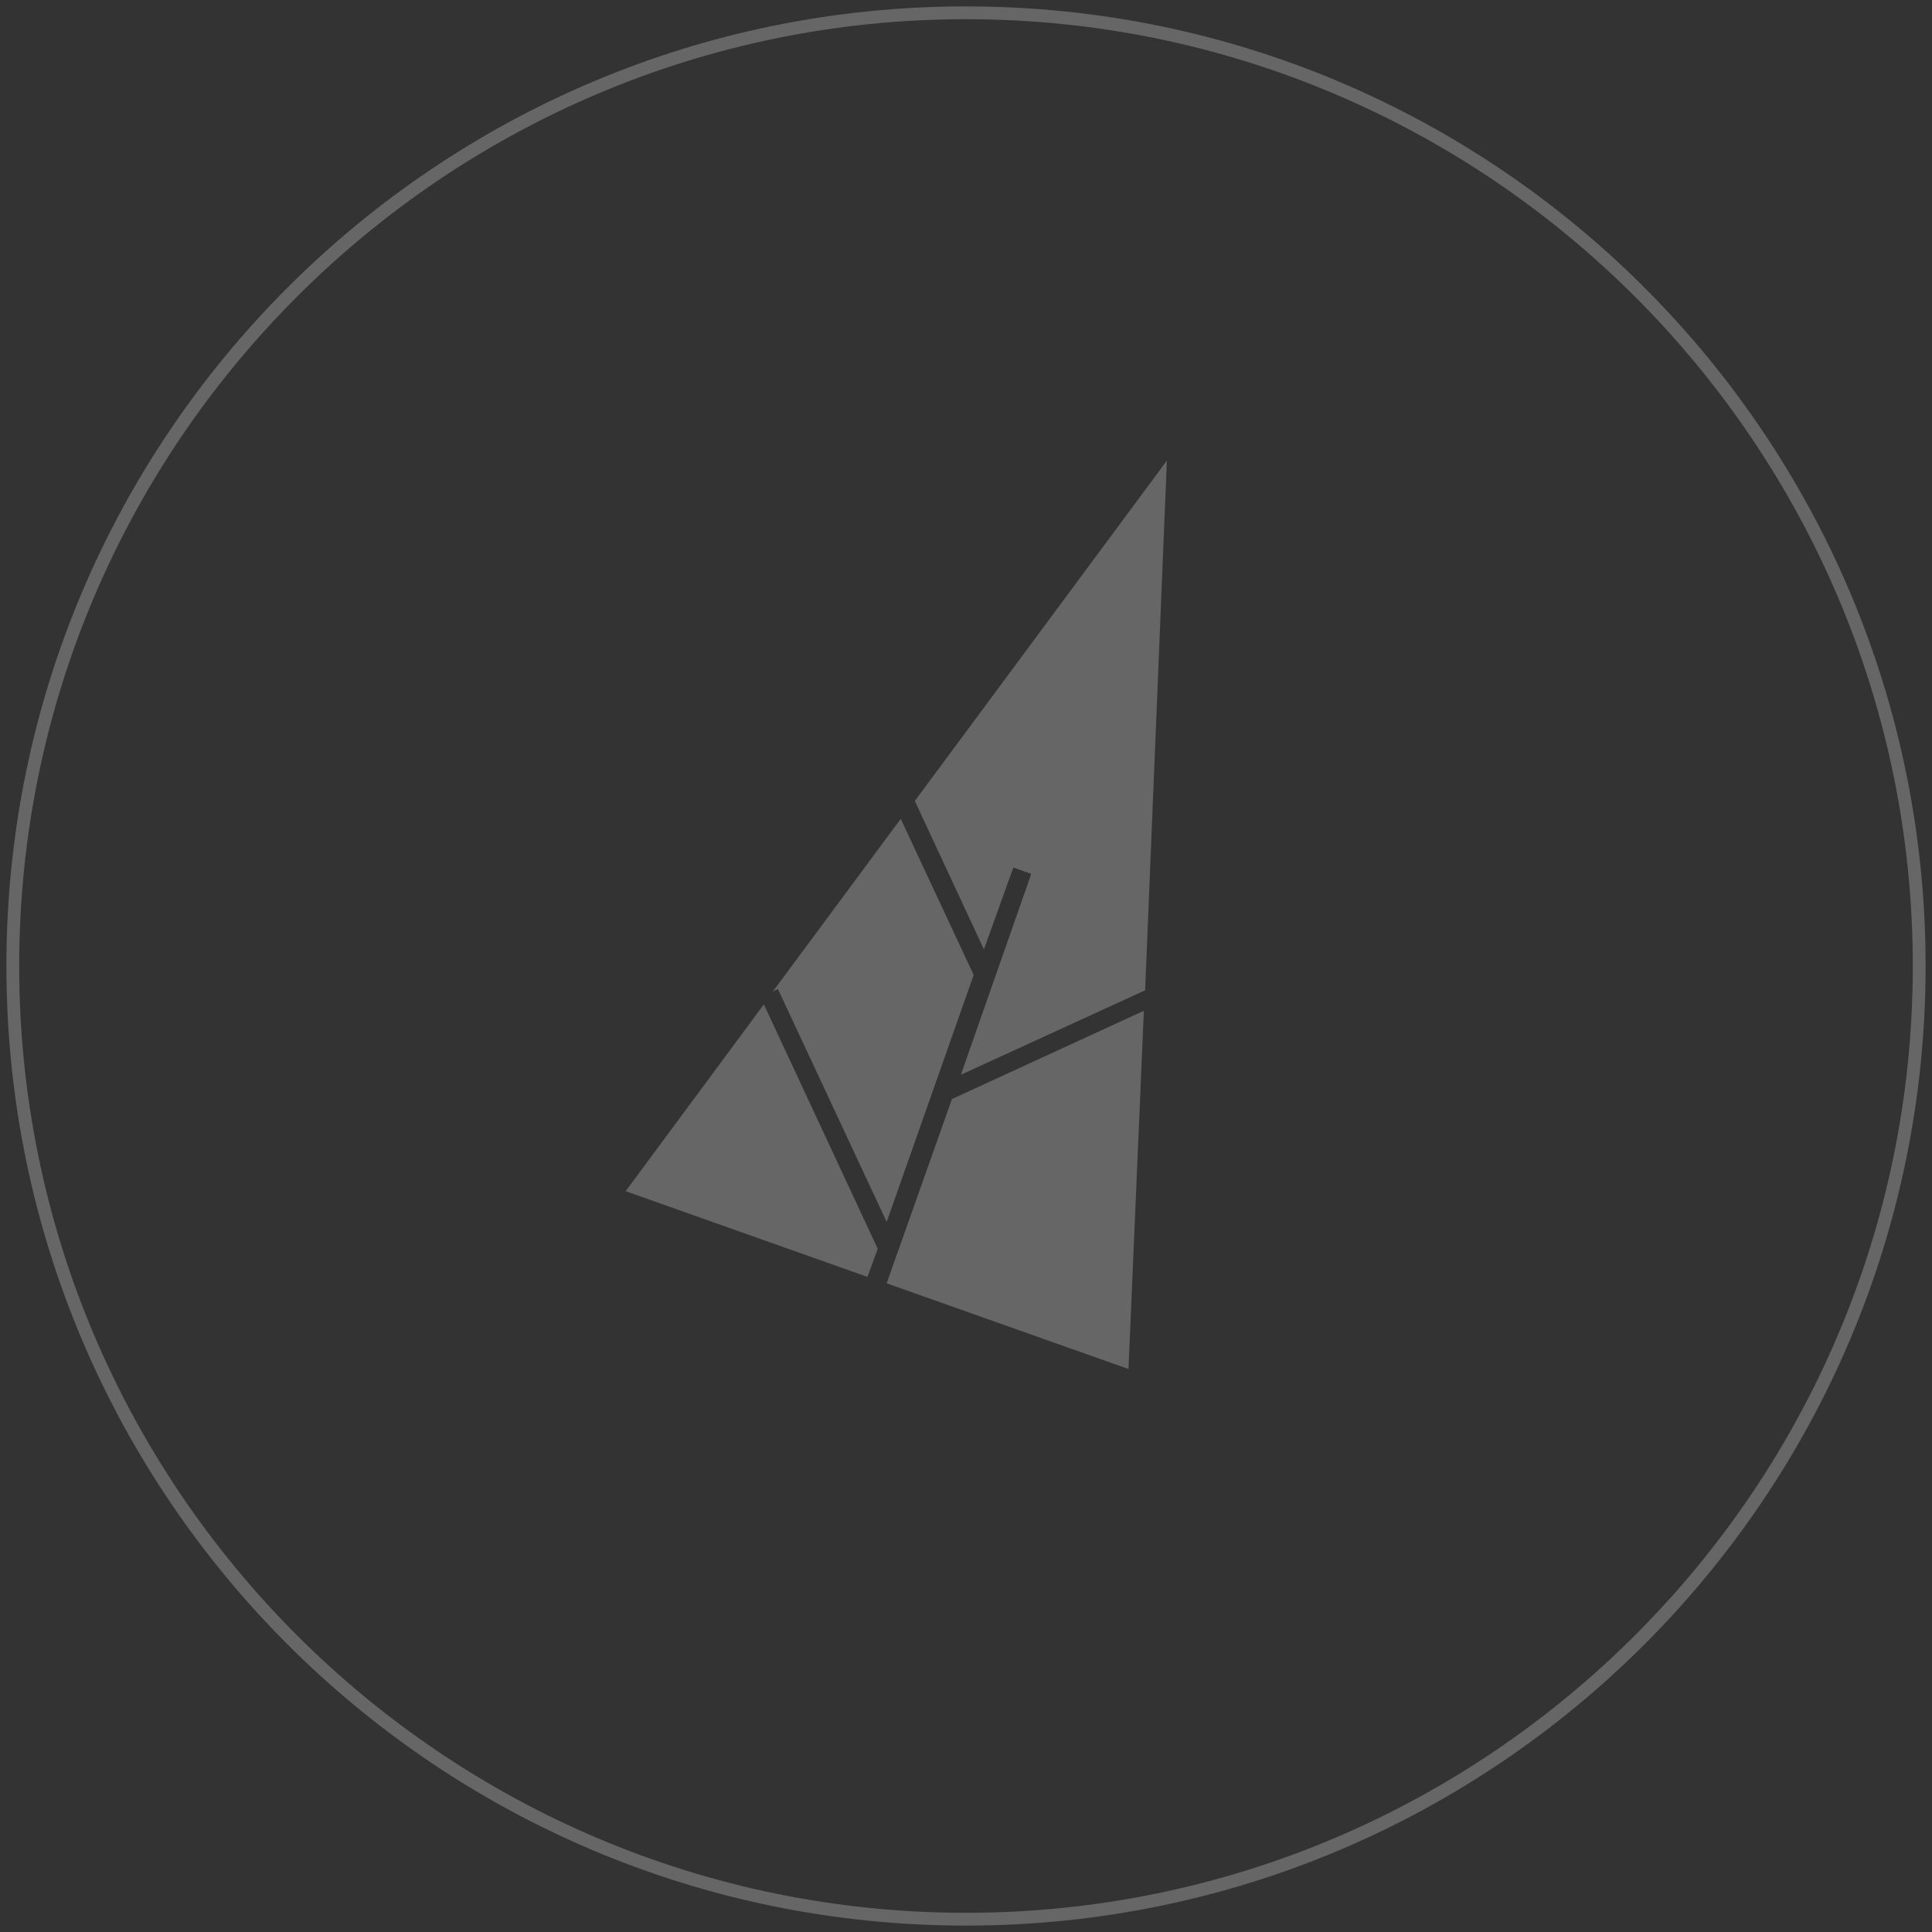 <svg xmlns="http://www.w3.org/2000/svg" xmlns:xlink="http://www.w3.org/1999/xlink" id="Layer_1" x="0px" y="0px" viewBox="0 0 151 151" style="enable-background:new 0 0 151 151;" xml:space="preserve"><rect x="0" y="0" width="151" height="151" fill="#333333" stroke="none"/><style type="text/css">	.st0{opacity:0.25;}	.st1{fill:#FFFFFF;}	.st2{fill-rule:evenodd;clip-rule:evenodd;fill:#FFFFFF;}</style><g class="st0">	<path class="st1" d="M75.5,150.5c-41.4,0-75-33.6-75-75c0-41.4,33.6-75,75-75c41.4,0,75,33.6,75,75   C150.5,116.9,116.9,150.5,75.5,150.5z M75.5,1.5c-40.8,0-74,33.2-74,74s33.2,74,74,74s74-33.2,74-74S116.3,1.5,75.5,1.5z"></path></g><g class="st0">	<path class="st2" d="M88.2,107l-18.9-6.7l5.1-14.4l15-6.9L88.2,107z M80.6,68.3l-5.5,15.7l14.4-6.6l1.7-41.4L71.5,62.6l5.4,11.6   l2.3-6.4L80.6,68.3z M59.7,78.5L48.9,93.1l18.9,6.7l0.8-2.2L59.7,78.5z M60.4,77.5l0.4-0.2l8.5,18.2l6.8-19.3L70.4,64L60.4,77.5z"></path></g></svg>